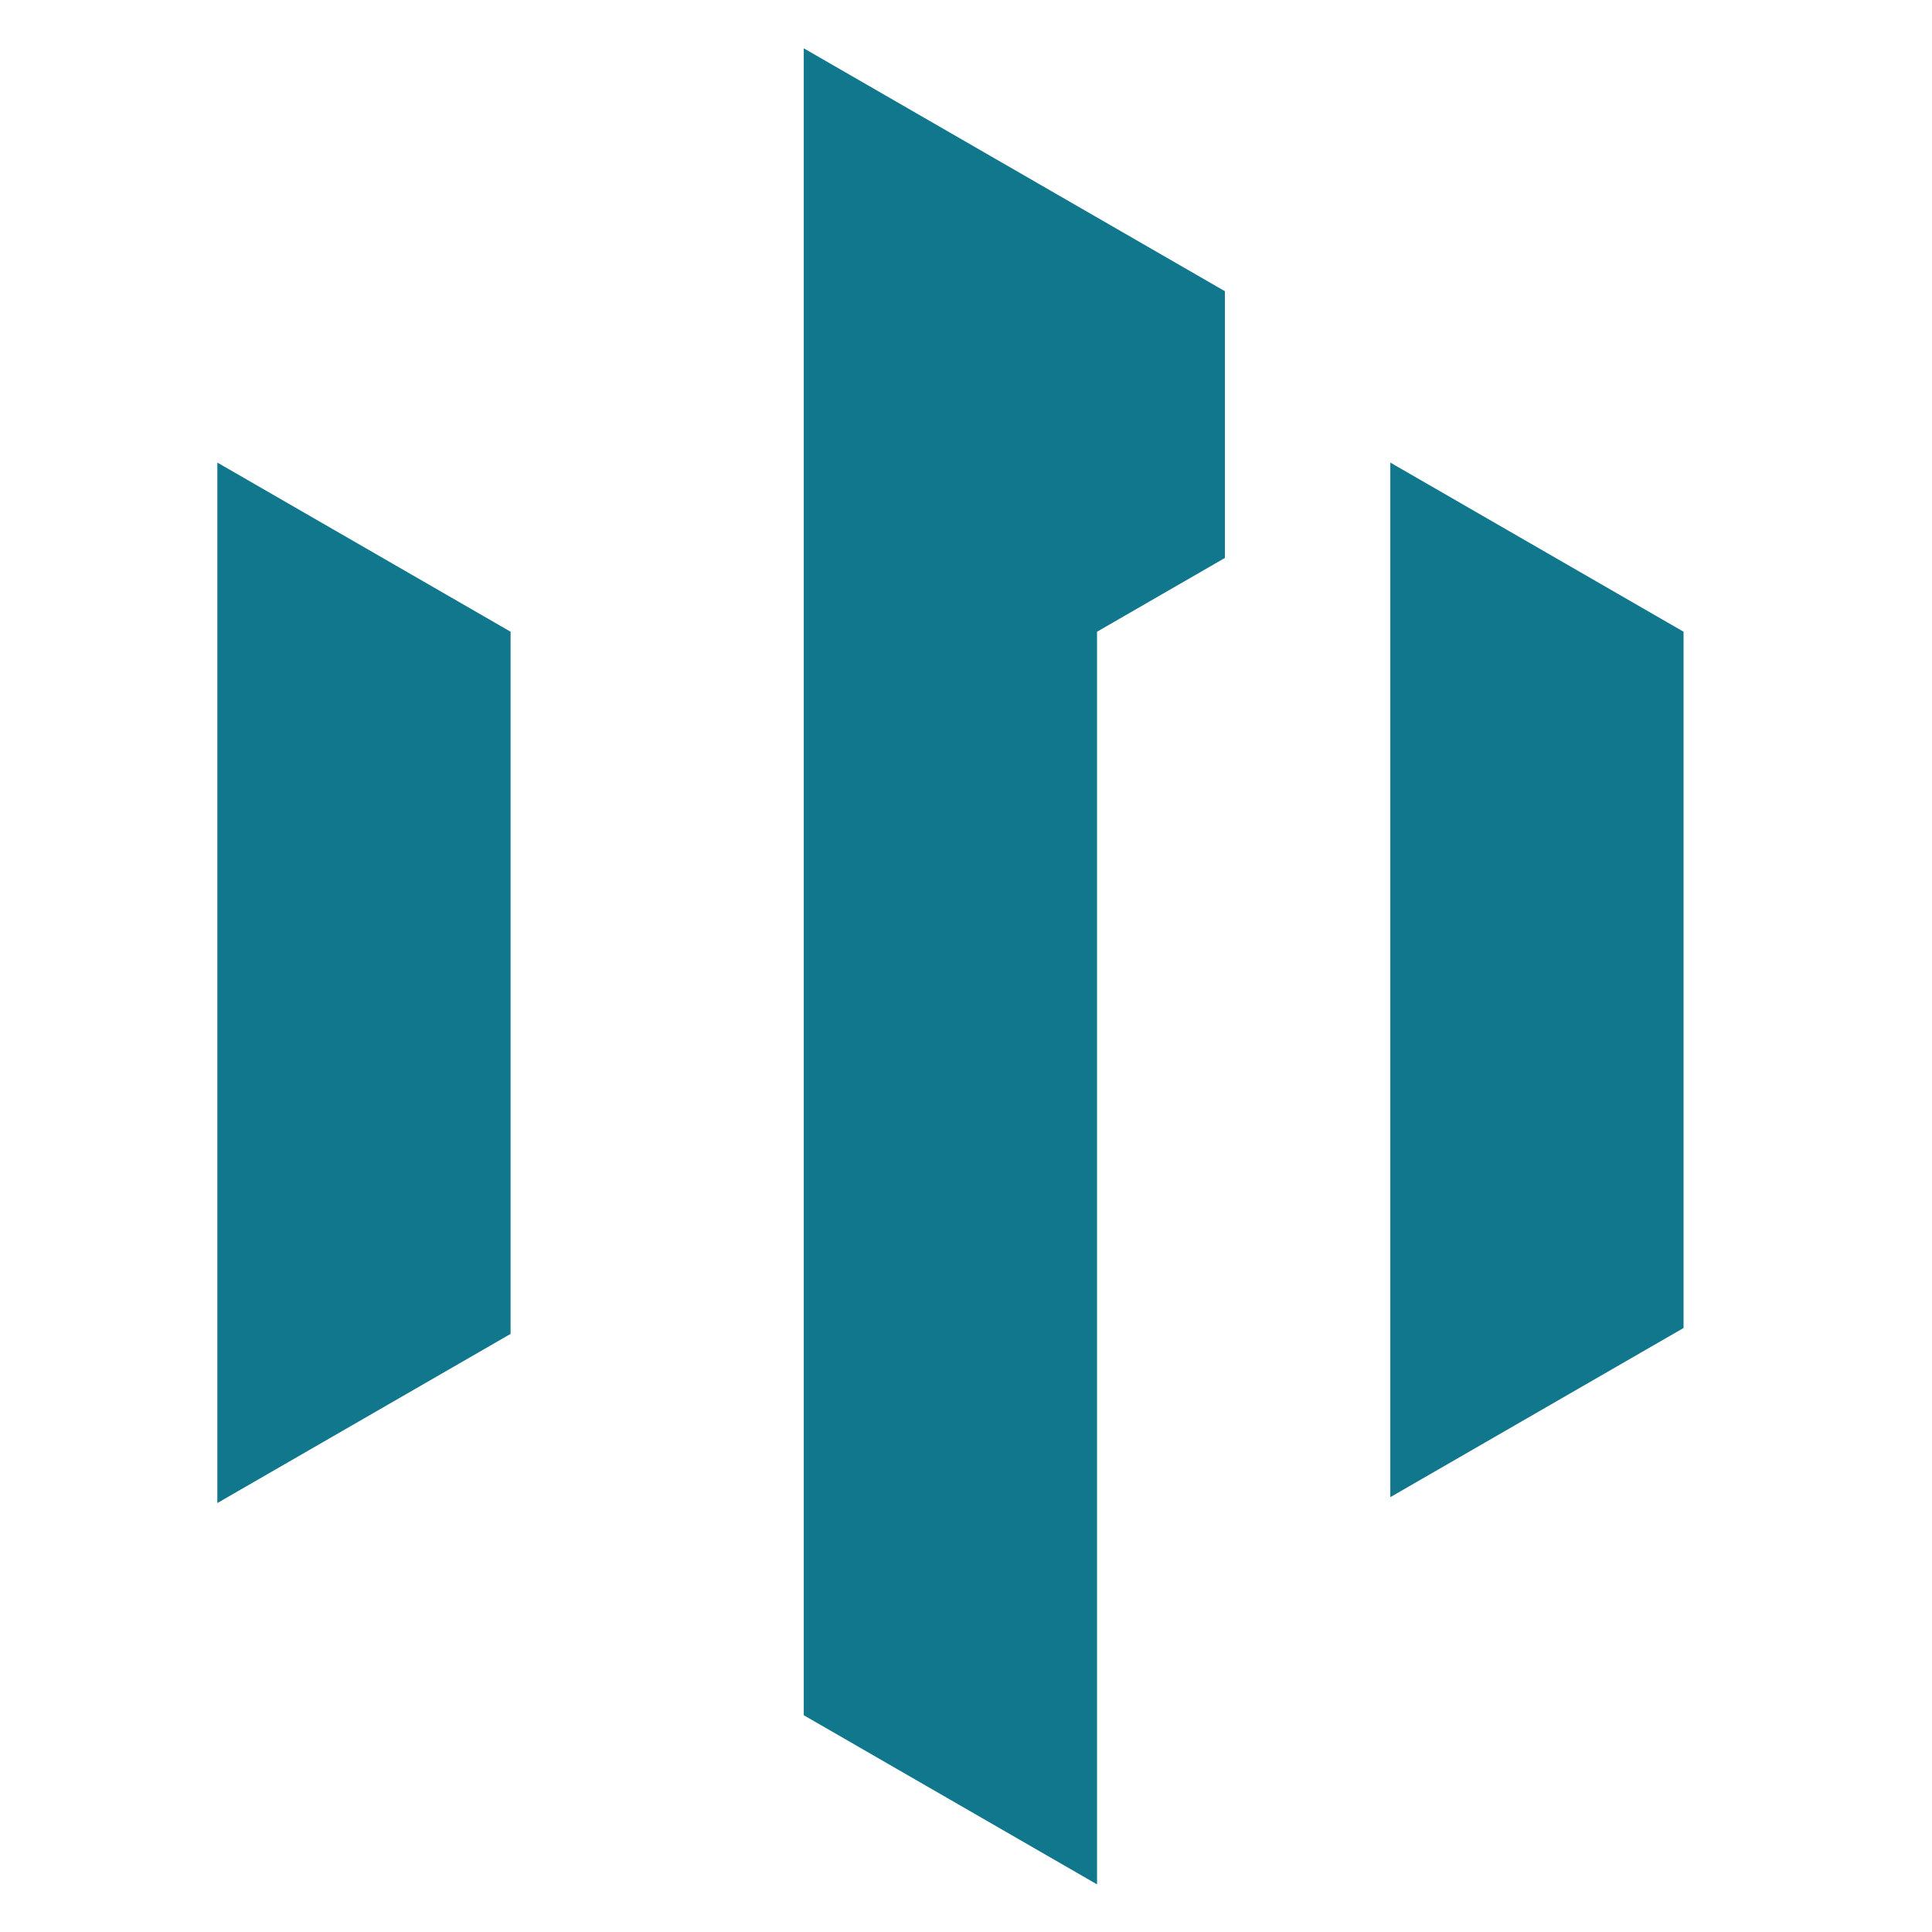 <svg width="40" height="40" viewBox="0 0 40 40" fill="none" xmlns="http://www.w3.org/2000/svg">
<path fill-rule="evenodd" clip-rule="evenodd" d="M16.641 1L25.36 6.029V11.552L22.713 13.079V39.014L16.641 35.512V1ZM28.785 9.577L34.856 13.079V27.495L28.785 30.997V9.577ZM4.5 9.577L10.571 13.079V27.617L4.5 31.119V9.577Z" fill="#10778C"/>
</svg>
